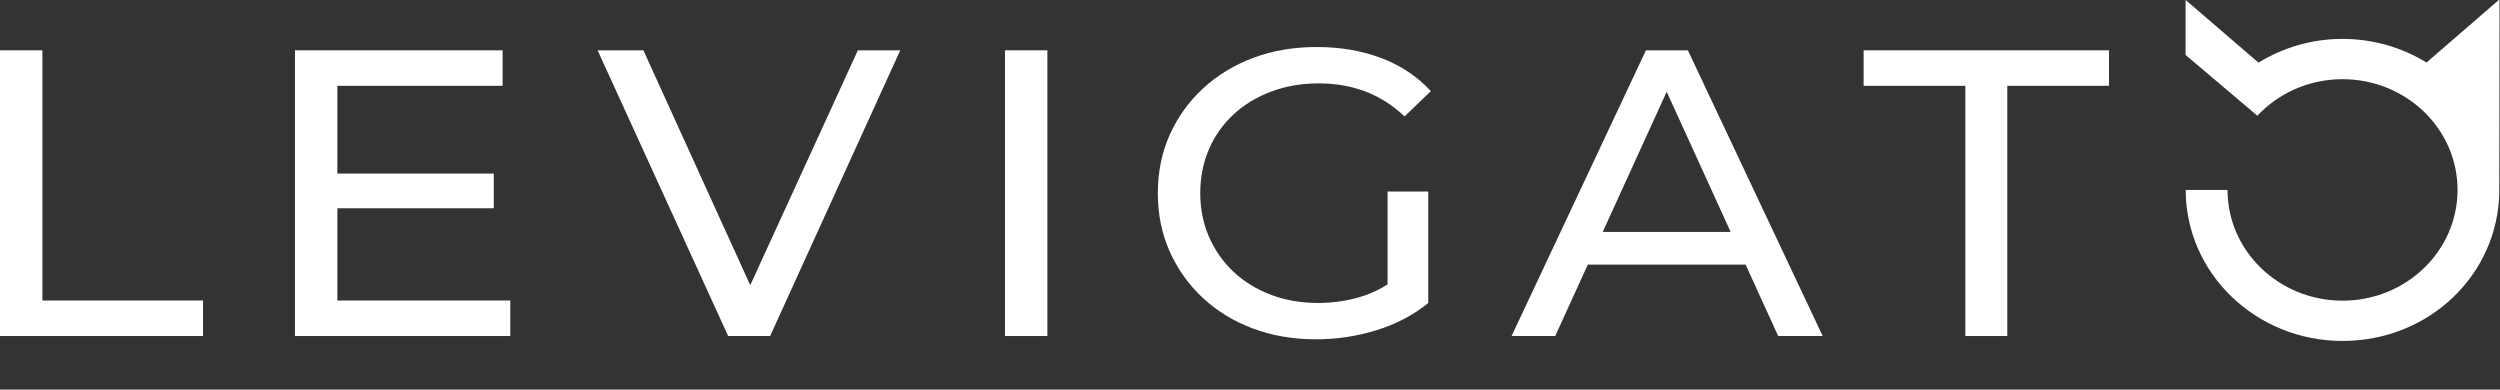<svg width="154" height="24" viewBox="0 0 154 24" xmlns="http://www.w3.org/2000/svg">
<rect x="0" y="0" width="154" height="24" fill="#333333" stroke="none"/>
<path d="M12.506 18.512H2.612V3.099H0V20.699H12.506V18.512Z" fill="#FFFFFF"/>
<path d="M31.434 18.512H20.781V12.829H30.417V10.691H20.781V5.286H30.961V3.099H18.169V20.699H31.434V18.512Z" fill="#FFFFFF"/>
<path d="M47.44 20.699L55.455 3.099H52.845L46.215 17.568L39.633 3.099H36.812L44.855 20.699H47.44Z" fill="#FFFFFF"/>
<path d="M64.519 3.099H61.907V20.699H64.519V3.099Z" fill="#FFFFFF"/>
<path d="M75.987 7.047C76.639 6.443 77.415 5.975 78.31 5.639C79.206 5.304 80.177 5.136 81.221 5.136C82.264 5.136 83.2 5.299 84.081 5.626C84.96 5.952 85.774 6.469 86.522 7.172L88.141 5.613C87.305 4.708 86.287 4.028 85.086 3.576C83.885 3.123 82.561 2.897 81.117 2.897C79.672 2.897 78.384 3.12 77.2 3.564C76.015 4.009 74.984 4.637 74.105 5.45C73.226 6.262 72.543 7.214 72.055 8.304C71.567 9.394 71.323 10.591 71.323 11.9C71.323 13.207 71.567 14.405 72.055 15.494C72.541 16.584 73.221 17.536 74.091 18.348C74.962 19.161 75.989 19.791 77.173 20.233C78.357 20.678 79.654 20.901 81.063 20.901C82.352 20.901 83.6 20.712 84.809 20.335C86.019 19.959 87.076 19.402 87.981 18.663V11.8H85.475V17.518C85.004 17.815 84.514 18.056 84.001 18.224C83.105 18.518 82.169 18.663 81.194 18.663C80.149 18.663 79.184 18.497 78.295 18.161C77.408 17.827 76.636 17.352 75.985 16.741C75.333 16.129 74.828 15.408 74.47 14.578C74.113 13.748 73.935 12.856 73.935 11.901C73.935 10.929 74.113 10.027 74.47 9.199C74.826 8.369 75.333 7.653 75.985 7.049L75.987 7.047Z" fill="#FFFFFF"/>
<path d="M101.39 3.099L93.113 20.699H95.802L97.81 16.298H107.528L109.536 20.699H112.277L103.973 3.099H101.388H101.39ZM98.728 14.287L102.668 5.651L106.609 14.287H98.726H98.728Z" fill="#FFFFFF"/>
<path d="M114.799 5.286H121.065V20.699H123.65V5.286H129.915V3.099H114.799V5.286Z" fill="#FFFFFF"/>
<path d="M149.474 3.852C147.978 2.936 146.206 2.396 144.3 2.396C142.395 2.396 140.62 2.938 139.122 3.858L134.631 -0.006V3.385L139.053 7.128C140.35 5.748 142.217 4.878 144.3 4.878C148.212 4.878 151.385 7.932 151.385 11.699C151.385 15.466 148.212 18.521 144.3 18.521C140.388 18.521 137.216 15.466 137.216 11.699H134.639C134.639 16.838 138.966 21.002 144.3 21.002C149.635 21.002 153.866 16.922 153.955 11.856L153.971 -0.041L149.476 3.85L149.474 3.852Z" fill="#FFFFFF"/>
</svg>
